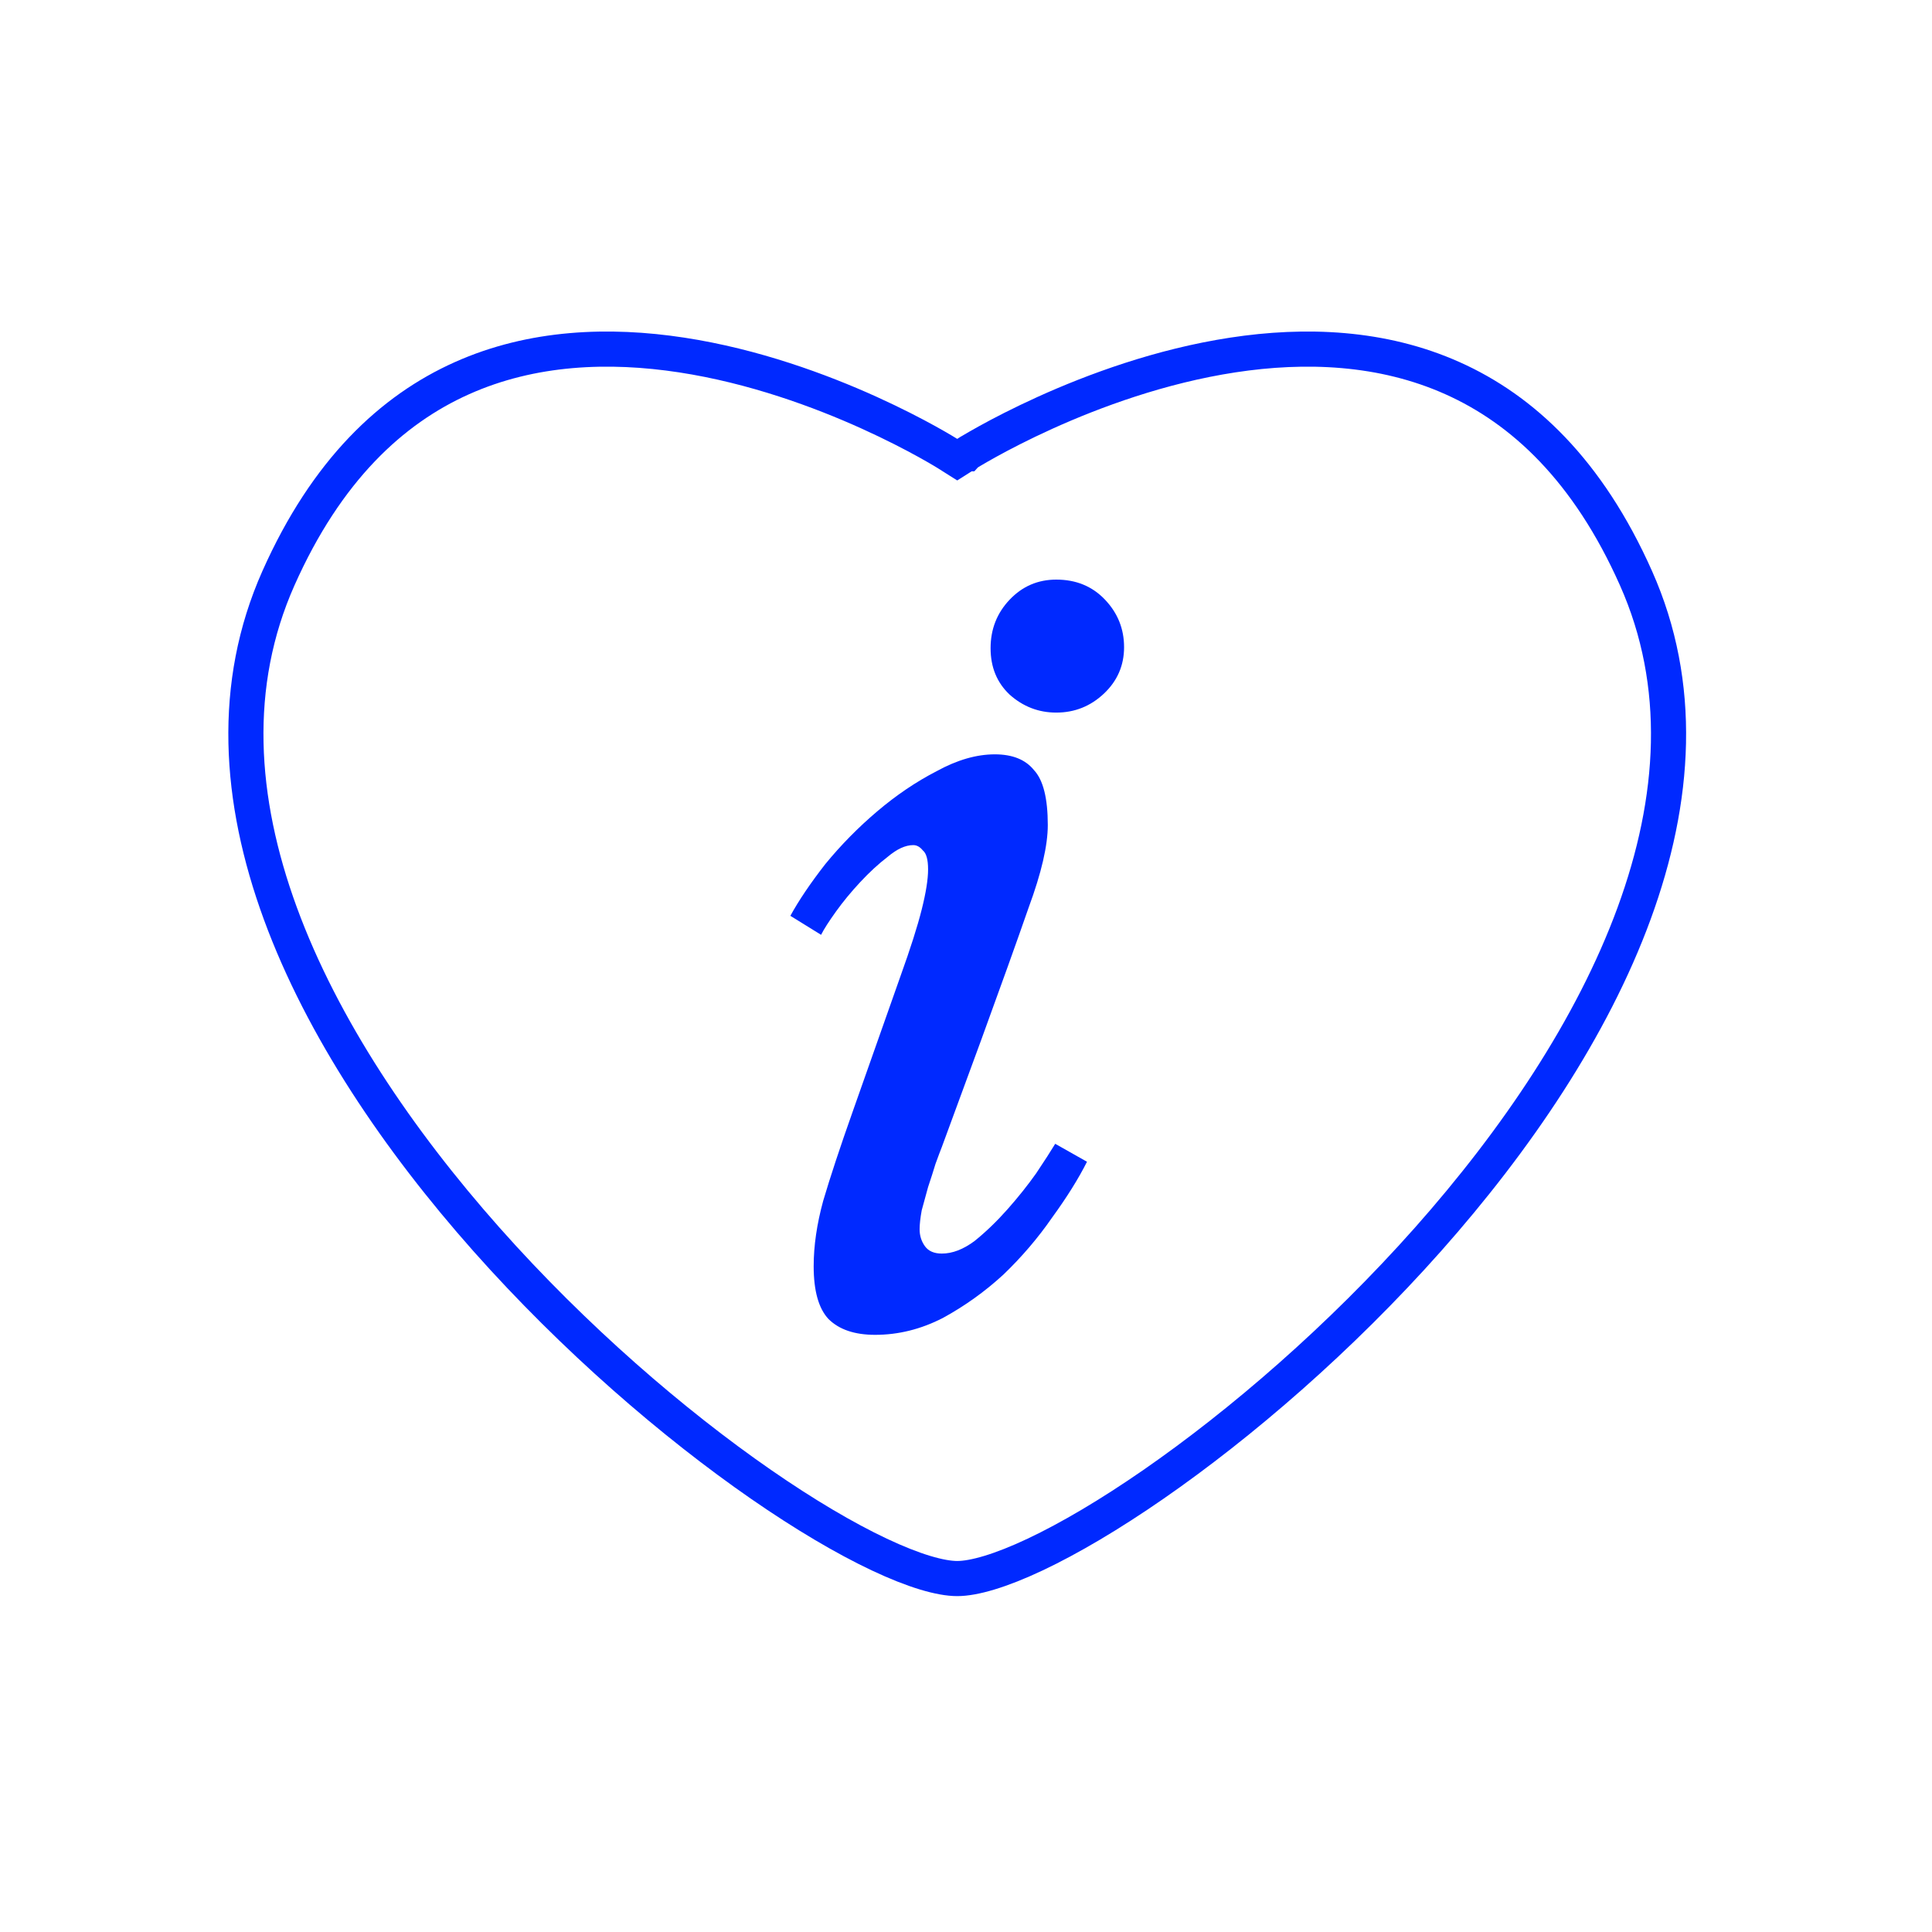 <svg width="110" height="110" viewBox="0 0 110 110" fill="none" xmlns="http://www.w3.org/2000/svg">
<path d="M55.035 25.834L55.037 25.832L55.05 25.824L55.105 25.79C55.155 25.759 55.231 25.713 55.331 25.653C55.532 25.534 55.832 25.359 56.22 25.145C56.995 24.716 58.119 24.13 59.504 23.502C62.281 22.245 66.075 20.841 70.193 20.212C74.312 19.583 78.695 19.739 82.703 21.534C86.689 23.317 90.41 26.767 93.149 32.925C95.84 38.974 95.418 45.517 93.036 52.014C90.65 58.52 86.318 64.914 81.305 70.564C76.296 76.209 70.646 81.068 65.676 84.51C63.191 86.231 60.891 87.586 58.941 88.507C56.957 89.444 55.446 89.876 54.5 89.876C53.553 89.876 52.043 89.444 50.059 88.507C48.108 87.586 45.809 86.231 43.324 84.51C38.354 81.068 32.704 76.209 27.695 70.564C22.683 64.914 18.351 58.52 15.965 52.014C13.582 45.517 13.16 38.974 15.851 32.925C18.59 26.767 22.31 23.317 26.296 21.534C30.304 19.739 34.687 19.583 38.806 20.212C42.924 20.841 46.719 22.245 49.495 23.502C50.88 24.13 52.004 24.716 52.78 25.145C53.167 25.359 53.467 25.534 53.668 25.653C53.769 25.713 53.845 25.759 53.895 25.79L53.95 25.824L53.963 25.832L53.965 25.834L53.965 25.834L53.965 25.834L54.5 26.172L55.034 25.834L55.035 25.834L55.035 25.834Z" stroke="#0029FF" stroke-width="2"/>
<path d="M51.273 55.568C51.836 54.006 52.238 52.744 52.479 51.782C52.721 50.821 52.841 50.06 52.841 49.499C52.841 48.938 52.741 48.578 52.54 48.417C52.379 48.217 52.198 48.117 51.997 48.117C51.554 48.117 51.072 48.337 50.549 48.778C50.026 49.178 49.504 49.659 48.981 50.22C48.458 50.781 47.996 51.342 47.594 51.903C47.191 52.464 46.91 52.904 46.749 53.225L45 52.143C45.483 51.262 46.146 50.28 46.99 49.198C47.875 48.117 48.86 47.115 49.946 46.194C51.032 45.272 52.158 44.511 53.324 43.91C54.49 43.269 55.596 42.949 56.641 42.949C57.647 42.949 58.391 43.249 58.873 43.85C59.396 44.411 59.657 45.453 59.657 46.975C59.657 48.137 59.295 49.699 58.571 51.662C57.888 53.625 56.983 56.149 55.857 59.234L53.625 65.303C53.545 65.504 53.424 65.824 53.264 66.265C53.143 66.665 53.002 67.106 52.841 67.587C52.721 68.028 52.6 68.468 52.479 68.909C52.399 69.35 52.359 69.71 52.359 69.991C52.359 70.351 52.459 70.672 52.66 70.952C52.861 71.233 53.183 71.373 53.625 71.373C54.229 71.373 54.852 71.132 55.495 70.652C56.139 70.131 56.762 69.53 57.365 68.849C57.968 68.168 58.511 67.487 58.994 66.806C59.476 66.085 59.838 65.524 60.079 65.123L61.889 66.145C61.406 67.106 60.743 68.168 59.898 69.33C59.094 70.492 58.169 71.573 57.124 72.575C56.078 73.536 54.932 74.357 53.686 75.038C52.439 75.68 51.152 76 49.825 76C48.659 76 47.775 75.7 47.171 75.099C46.608 74.498 46.327 73.496 46.327 72.094C46.327 70.932 46.508 69.69 46.87 68.368C47.272 67.006 47.835 65.303 48.559 63.26L51.273 55.568ZM60.14 40.572C59.134 40.572 58.25 40.231 57.486 39.55C56.762 38.869 56.4 37.988 56.4 36.906C56.4 35.824 56.762 34.903 57.486 34.142C58.209 33.381 59.094 33 60.14 33C61.266 33 62.191 33.381 62.914 34.142C63.638 34.903 64 35.804 64 36.846C64 37.888 63.618 38.769 62.854 39.49C62.09 40.211 61.185 40.572 60.14 40.572Z" fill="#0029FF"/>
</svg>
